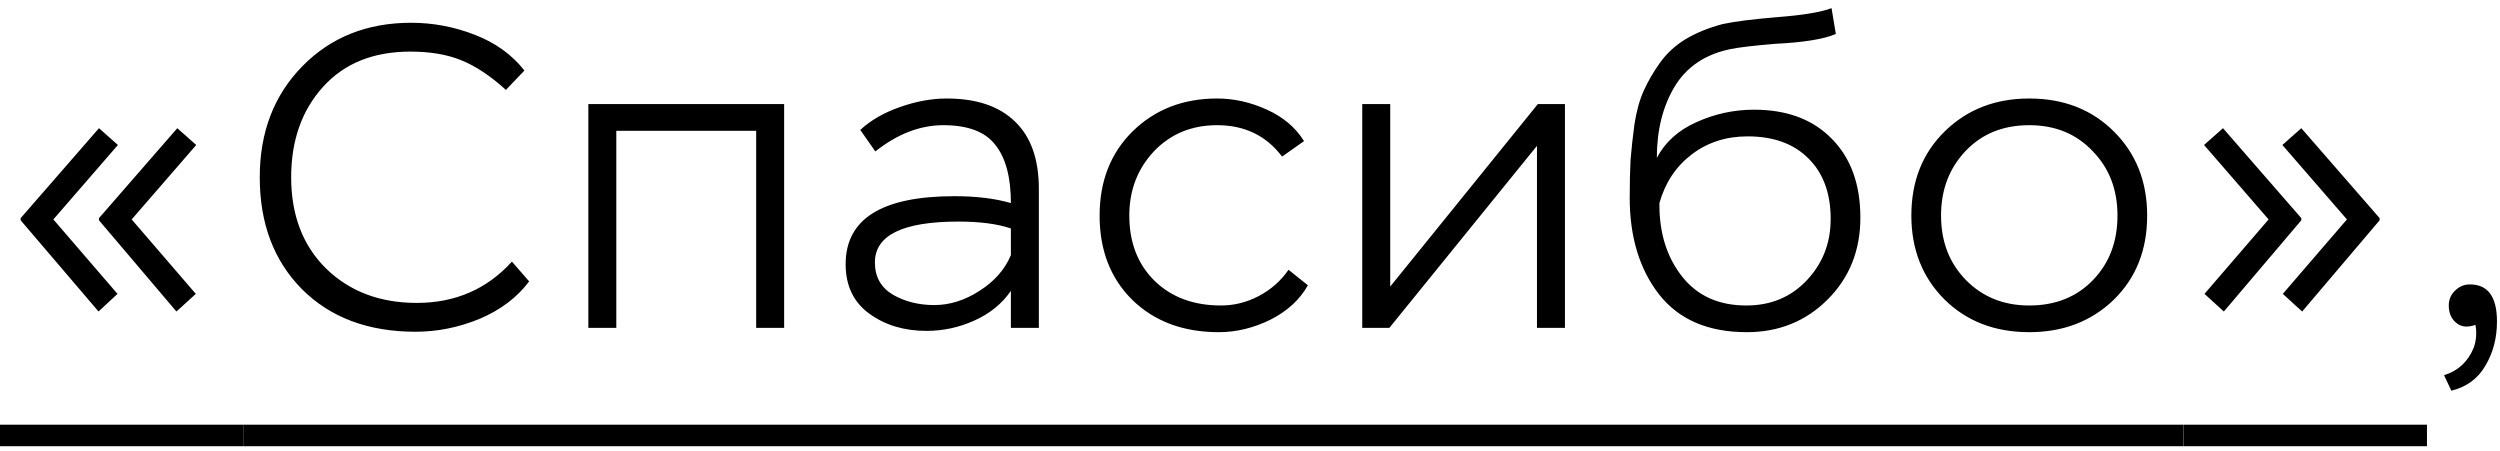 <?xml version="1.0" encoding="UTF-8"?> <svg xmlns="http://www.w3.org/2000/svg" width="122" height="22" viewBox="0 0 122 22" fill="none"><path d="M5.733 14.341L4.809 15.202L1.008 10.75V10.645L4.83 6.256L5.754 7.075L2.604 10.708L5.733 14.341ZM9.555 14.341L8.61 15.202L4.83 10.75V10.645L8.652 6.256L9.576 7.075L6.426 10.708L9.555 14.341ZM24.982 12.766L25.822 13.732C25.234 14.516 24.429 15.125 23.407 15.559C22.385 15.979 21.342 16.189 20.278 16.189C17.968 16.189 16.12 15.496 14.734 14.11C13.362 12.724 12.676 10.904 12.676 8.65C12.676 6.452 13.369 4.646 14.755 3.232C16.141 1.818 17.912 1.111 20.068 1.111C21.132 1.111 22.168 1.307 23.176 1.699C24.184 2.091 24.989 2.672 25.591 3.442L24.688 4.387C23.932 3.701 23.204 3.218 22.504 2.938C21.818 2.658 20.992 2.518 20.026 2.518C18.22 2.518 16.799 3.092 15.763 4.24C14.727 5.388 14.209 6.858 14.209 8.65C14.209 10.498 14.776 11.982 15.91 13.102C17.058 14.222 18.535 14.782 20.341 14.782C22.217 14.782 23.764 14.11 24.982 12.766ZM38.266 16H36.901V6.382H30.076V16H28.711V5.08H38.266V16ZM42.716 7.39L41.981 6.34C42.499 5.864 43.143 5.493 43.913 5.227C44.697 4.947 45.46 4.807 46.202 4.807C47.658 4.807 48.771 5.185 49.541 5.941C50.311 6.683 50.696 7.775 50.696 9.217V16H49.331V14.194C48.897 14.824 48.302 15.307 47.546 15.643C46.804 15.979 46.027 16.147 45.215 16.147C44.123 16.147 43.192 15.867 42.422 15.307C41.652 14.747 41.267 13.942 41.267 12.892C41.267 10.68 43.038 9.574 46.58 9.574C47.644 9.574 48.561 9.686 49.331 9.91C49.331 8.65 49.079 7.705 48.575 7.075C48.085 6.431 47.238 6.109 46.034 6.109C44.9 6.109 43.794 6.536 42.716 7.39ZM43.577 14.383C44.165 14.719 44.837 14.887 45.593 14.887C46.349 14.887 47.084 14.656 47.798 14.194C48.526 13.732 49.037 13.151 49.331 12.451V11.149C48.673 10.925 47.819 10.813 46.769 10.813C44.053 10.813 42.695 11.478 42.695 12.808C42.695 13.508 42.989 14.033 43.577 14.383ZM62.88 13.165L63.825 13.921C63.433 14.621 62.824 15.181 61.998 15.601C61.172 16.007 60.332 16.21 59.478 16.21C57.742 16.21 56.335 15.685 55.257 14.635C54.193 13.585 53.661 12.213 53.661 10.519C53.661 8.839 54.2 7.467 55.278 6.403C56.37 5.339 57.742 4.807 59.394 4.807C60.22 4.807 61.032 4.989 61.83 5.353C62.628 5.717 63.23 6.228 63.636 6.886L62.565 7.642C61.795 6.62 60.738 6.109 59.394 6.109C58.148 6.109 57.119 6.536 56.307 7.39C55.509 8.244 55.11 9.287 55.11 10.519C55.11 11.835 55.523 12.899 56.349 13.711C57.175 14.509 58.253 14.908 59.583 14.908C60.227 14.908 60.843 14.754 61.431 14.446C62.033 14.124 62.516 13.697 62.88 13.165ZM75.004 7.117L67.801 16H66.478V5.08H67.843V13.984L75.046 5.08H76.369V16H75.004V7.117ZM89.379 0.397L89.589 1.657C89.015 1.909 88.021 2.07 86.607 2.14C85.599 2.224 84.885 2.308 84.465 2.392C83.219 2.644 82.302 3.26 81.714 4.24C81.14 5.206 80.853 6.361 80.853 7.705C81.259 6.935 81.903 6.354 82.785 5.962C83.681 5.556 84.619 5.353 85.599 5.353C87.209 5.353 88.476 5.829 89.4 6.781C90.324 7.719 90.786 9 90.786 10.624C90.786 12.22 90.254 13.55 89.19 14.614C88.126 15.678 86.81 16.21 85.242 16.21C83.352 16.21 81.924 15.594 80.958 14.362C80.006 13.13 79.53 11.562 79.53 9.658C79.53 8.93 79.544 8.307 79.572 7.789C79.614 7.271 79.677 6.697 79.761 6.067C79.859 5.423 80.013 4.87 80.223 4.408C80.433 3.946 80.699 3.491 81.021 3.043C81.343 2.595 81.756 2.217 82.26 1.909C82.778 1.601 83.38 1.356 84.066 1.174C84.654 1.048 85.536 0.936 86.712 0.838C87.986 0.74 88.875 0.593 89.379 0.397ZM80.979 9.91V9.994C80.979 11.394 81.35 12.563 82.092 13.501C82.834 14.439 83.877 14.908 85.221 14.908C86.411 14.908 87.391 14.502 88.161 13.69C88.945 12.864 89.337 11.863 89.337 10.687C89.337 9.427 88.973 8.44 88.245 7.726C87.531 7.012 86.544 6.655 85.284 6.655C84.234 6.655 83.324 6.949 82.554 7.537C81.784 8.125 81.259 8.916 80.979 9.91ZM93.274 10.519C93.274 8.839 93.82 7.467 94.912 6.403C96.004 5.339 97.376 4.807 99.028 4.807C100.708 4.807 102.087 5.346 103.165 6.424C104.243 7.502 104.782 8.867 104.782 10.519C104.782 12.199 104.236 13.571 103.144 14.635C102.052 15.685 100.68 16.21 99.028 16.21C97.348 16.21 95.969 15.678 94.891 14.614C93.813 13.536 93.274 12.171 93.274 10.519ZM94.723 10.519C94.723 11.793 95.129 12.843 95.941 13.669C96.753 14.495 97.782 14.908 99.028 14.908C100.302 14.908 101.338 14.495 102.136 13.669C102.934 12.843 103.333 11.793 103.333 10.519C103.333 9.245 102.927 8.195 102.115 7.369C101.317 6.529 100.288 6.109 99.028 6.109C97.754 6.109 96.718 6.529 95.92 7.369C95.122 8.209 94.723 9.259 94.723 10.519ZM116.126 10.645V10.75L112.346 15.202L111.401 14.341L114.53 10.708L111.38 7.075L112.304 6.256L116.126 10.645ZM112.304 10.645V10.75L108.524 15.202L107.579 14.341L110.708 10.708L107.558 7.075L108.482 6.256L112.304 10.645ZM120.802 15.853C120.41 15.993 120.095 15.958 119.857 15.748C119.619 15.552 119.5 15.272 119.5 14.908C119.5 14.628 119.598 14.39 119.794 14.194C120.004 13.984 120.249 13.879 120.529 13.879C121.411 13.879 121.852 14.481 121.852 15.685C121.852 16.497 121.663 17.218 121.285 17.848C120.921 18.478 120.368 18.884 119.626 19.066L119.269 18.31C119.955 18.1 120.438 17.652 120.718 16.966C120.844 16.616 120.872 16.245 120.802 15.853Z" fill="black"></path><path d="M0 20.725H11.886V21.775H0V20.725ZM106.55 20.725H118.436V21.775H106.55V20.725Z" fill="black"></path><path d="M11.878 20.725H106.546V21.775H11.878V20.725Z" fill="black"></path></svg> 